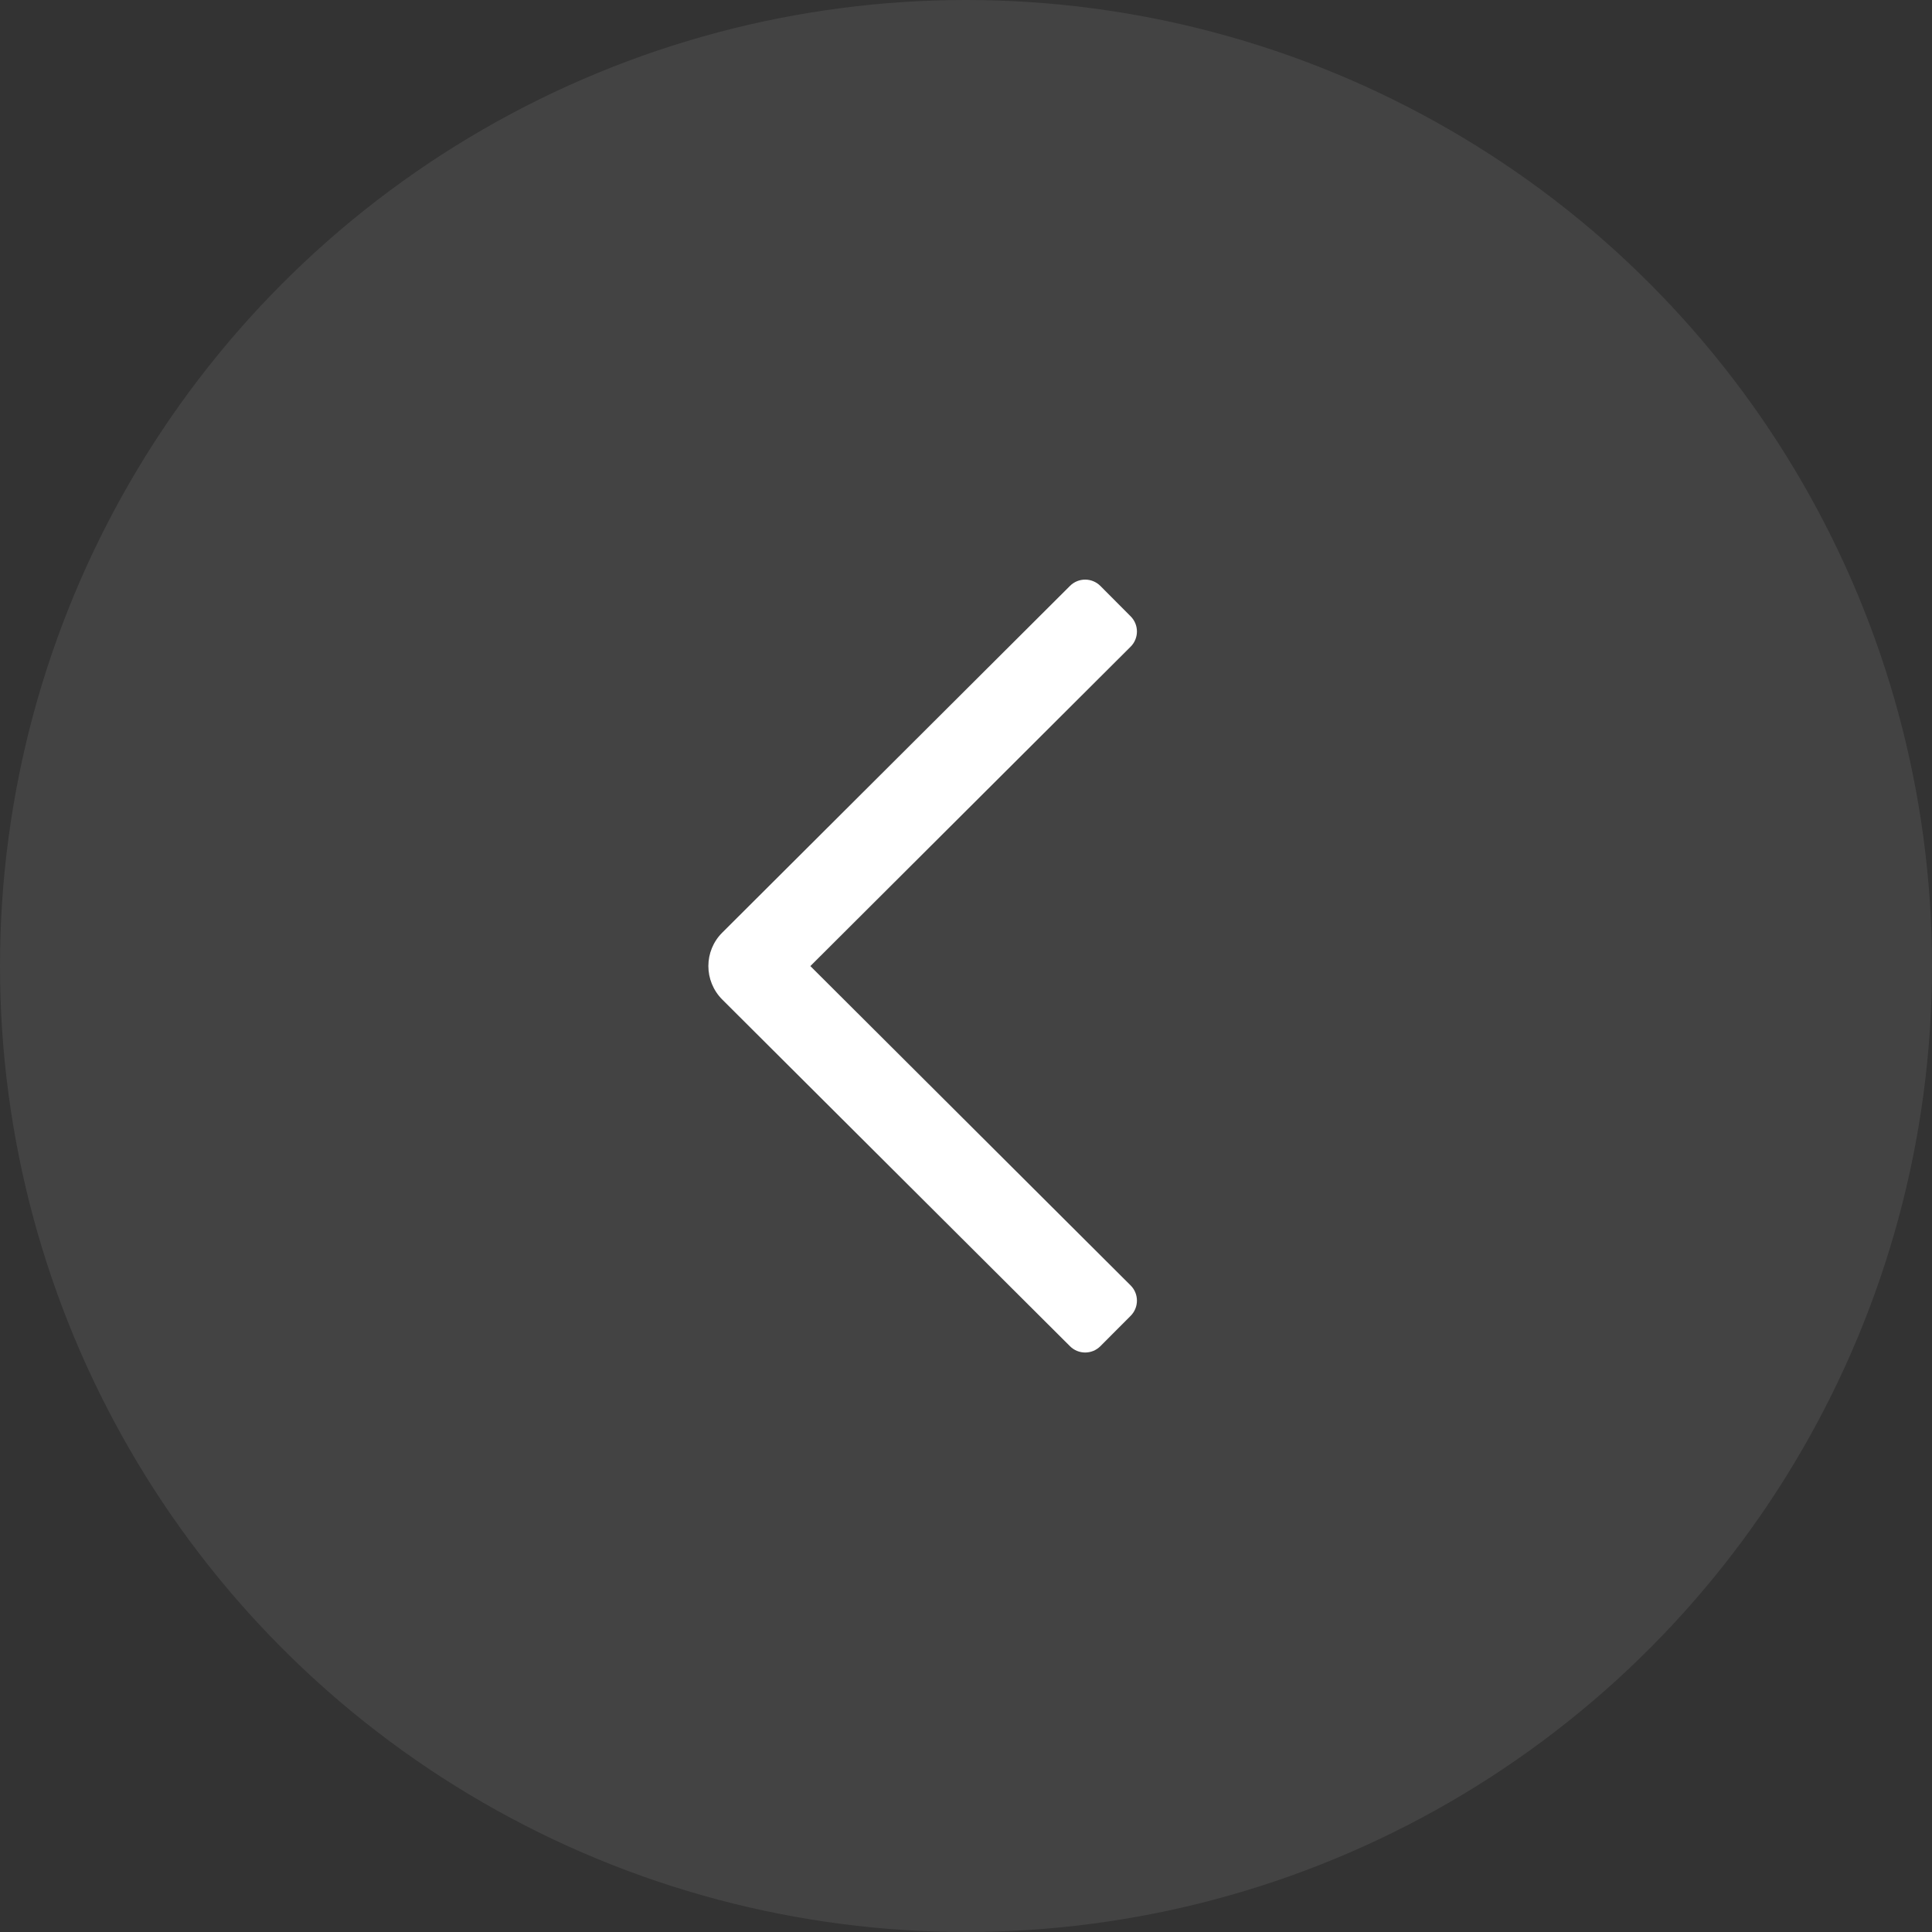 <svg width="48" height="48" viewBox="0 0 48 48" fill="none" xmlns="http://www.w3.org/2000/svg">
<rect x="0" y="0" width="48" height="48" fill="#333333" stroke="none"/>
<circle cx="24" cy="24" r="24" transform="rotate(-180 24 24)" fill="white" fill-opacity="0.08"/>
<path d="M20.133 24.002L28.09 31.936C28.299 32.144 28.299 32.482 28.091 32.691L27.338 33.446C27.13 33.655 26.793 33.655 26.584 33.447L17.944 24.833C17.484 24.371 17.485 23.628 17.944 23.171L26.584 14.556C26.793 14.348 27.13 14.349 27.338 14.557L28.091 15.313C28.299 15.521 28.299 15.859 28.09 16.067L20.133 24.002Z" fill="white"/>
</svg>
